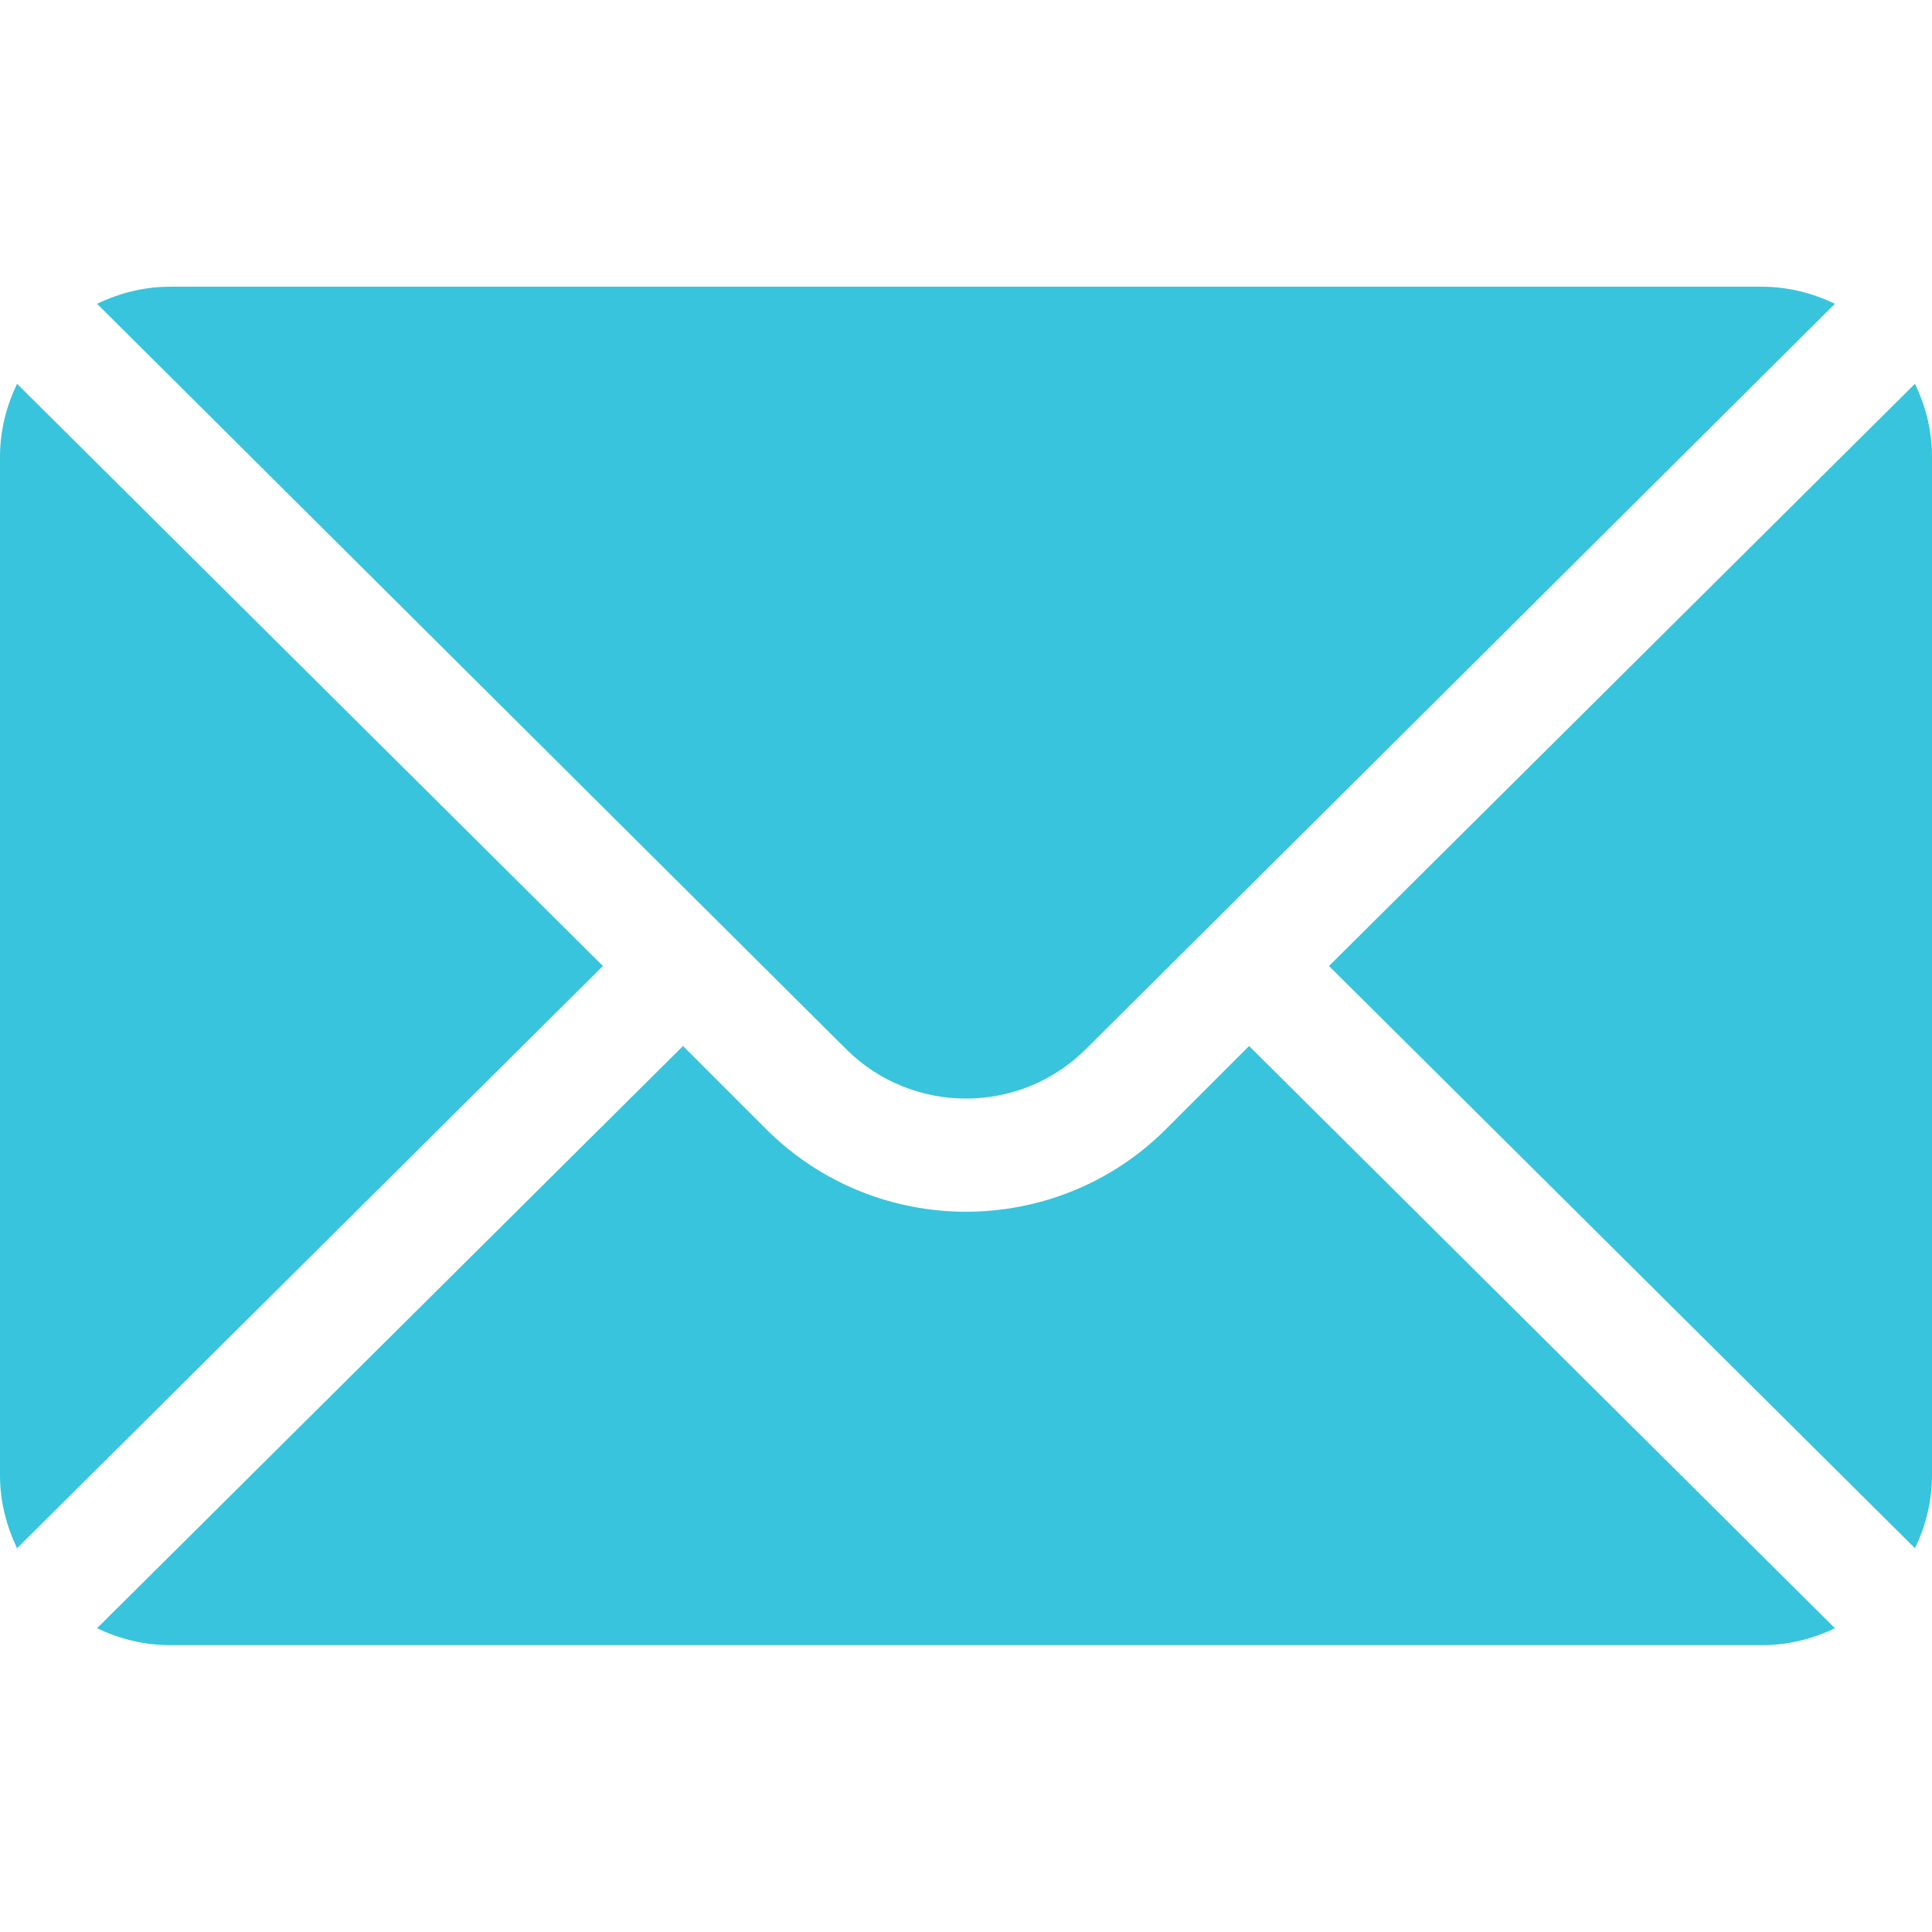 <svg width="17" height="17" viewBox="0 0 17 17" fill="none" xmlns="http://www.w3.org/2000/svg">
<path d="M16.85 3.377L11.694 8.5L16.85 13.623C16.944 13.428 17 13.212 17 12.982V4.018C17 3.788 16.944 3.572 16.85 3.377ZM15.506 2.523H1.494C1.264 2.523 1.049 2.58 0.854 2.673L7.444 9.23C8.026 9.812 8.974 9.812 9.556 9.23L16.146 2.673C15.951 2.58 15.736 2.523 15.506 2.523ZM0.15 3.377C0.057 3.572 0 3.788 0 4.018V12.982C0 13.212 0.057 13.428 0.15 13.623L5.305 8.5L0.15 3.377Z" fill="#38C4DC"/>
<path d="M10.991 9.204L10.261 9.934C9.29 10.905 7.711 10.905 6.74 9.934L6.01 9.204L0.854 14.327C1.049 14.42 1.265 14.476 1.495 14.476H15.506C15.736 14.476 15.952 14.42 16.146 14.327L10.991 9.204Z" fill="#38C4DC"/>
</svg>
